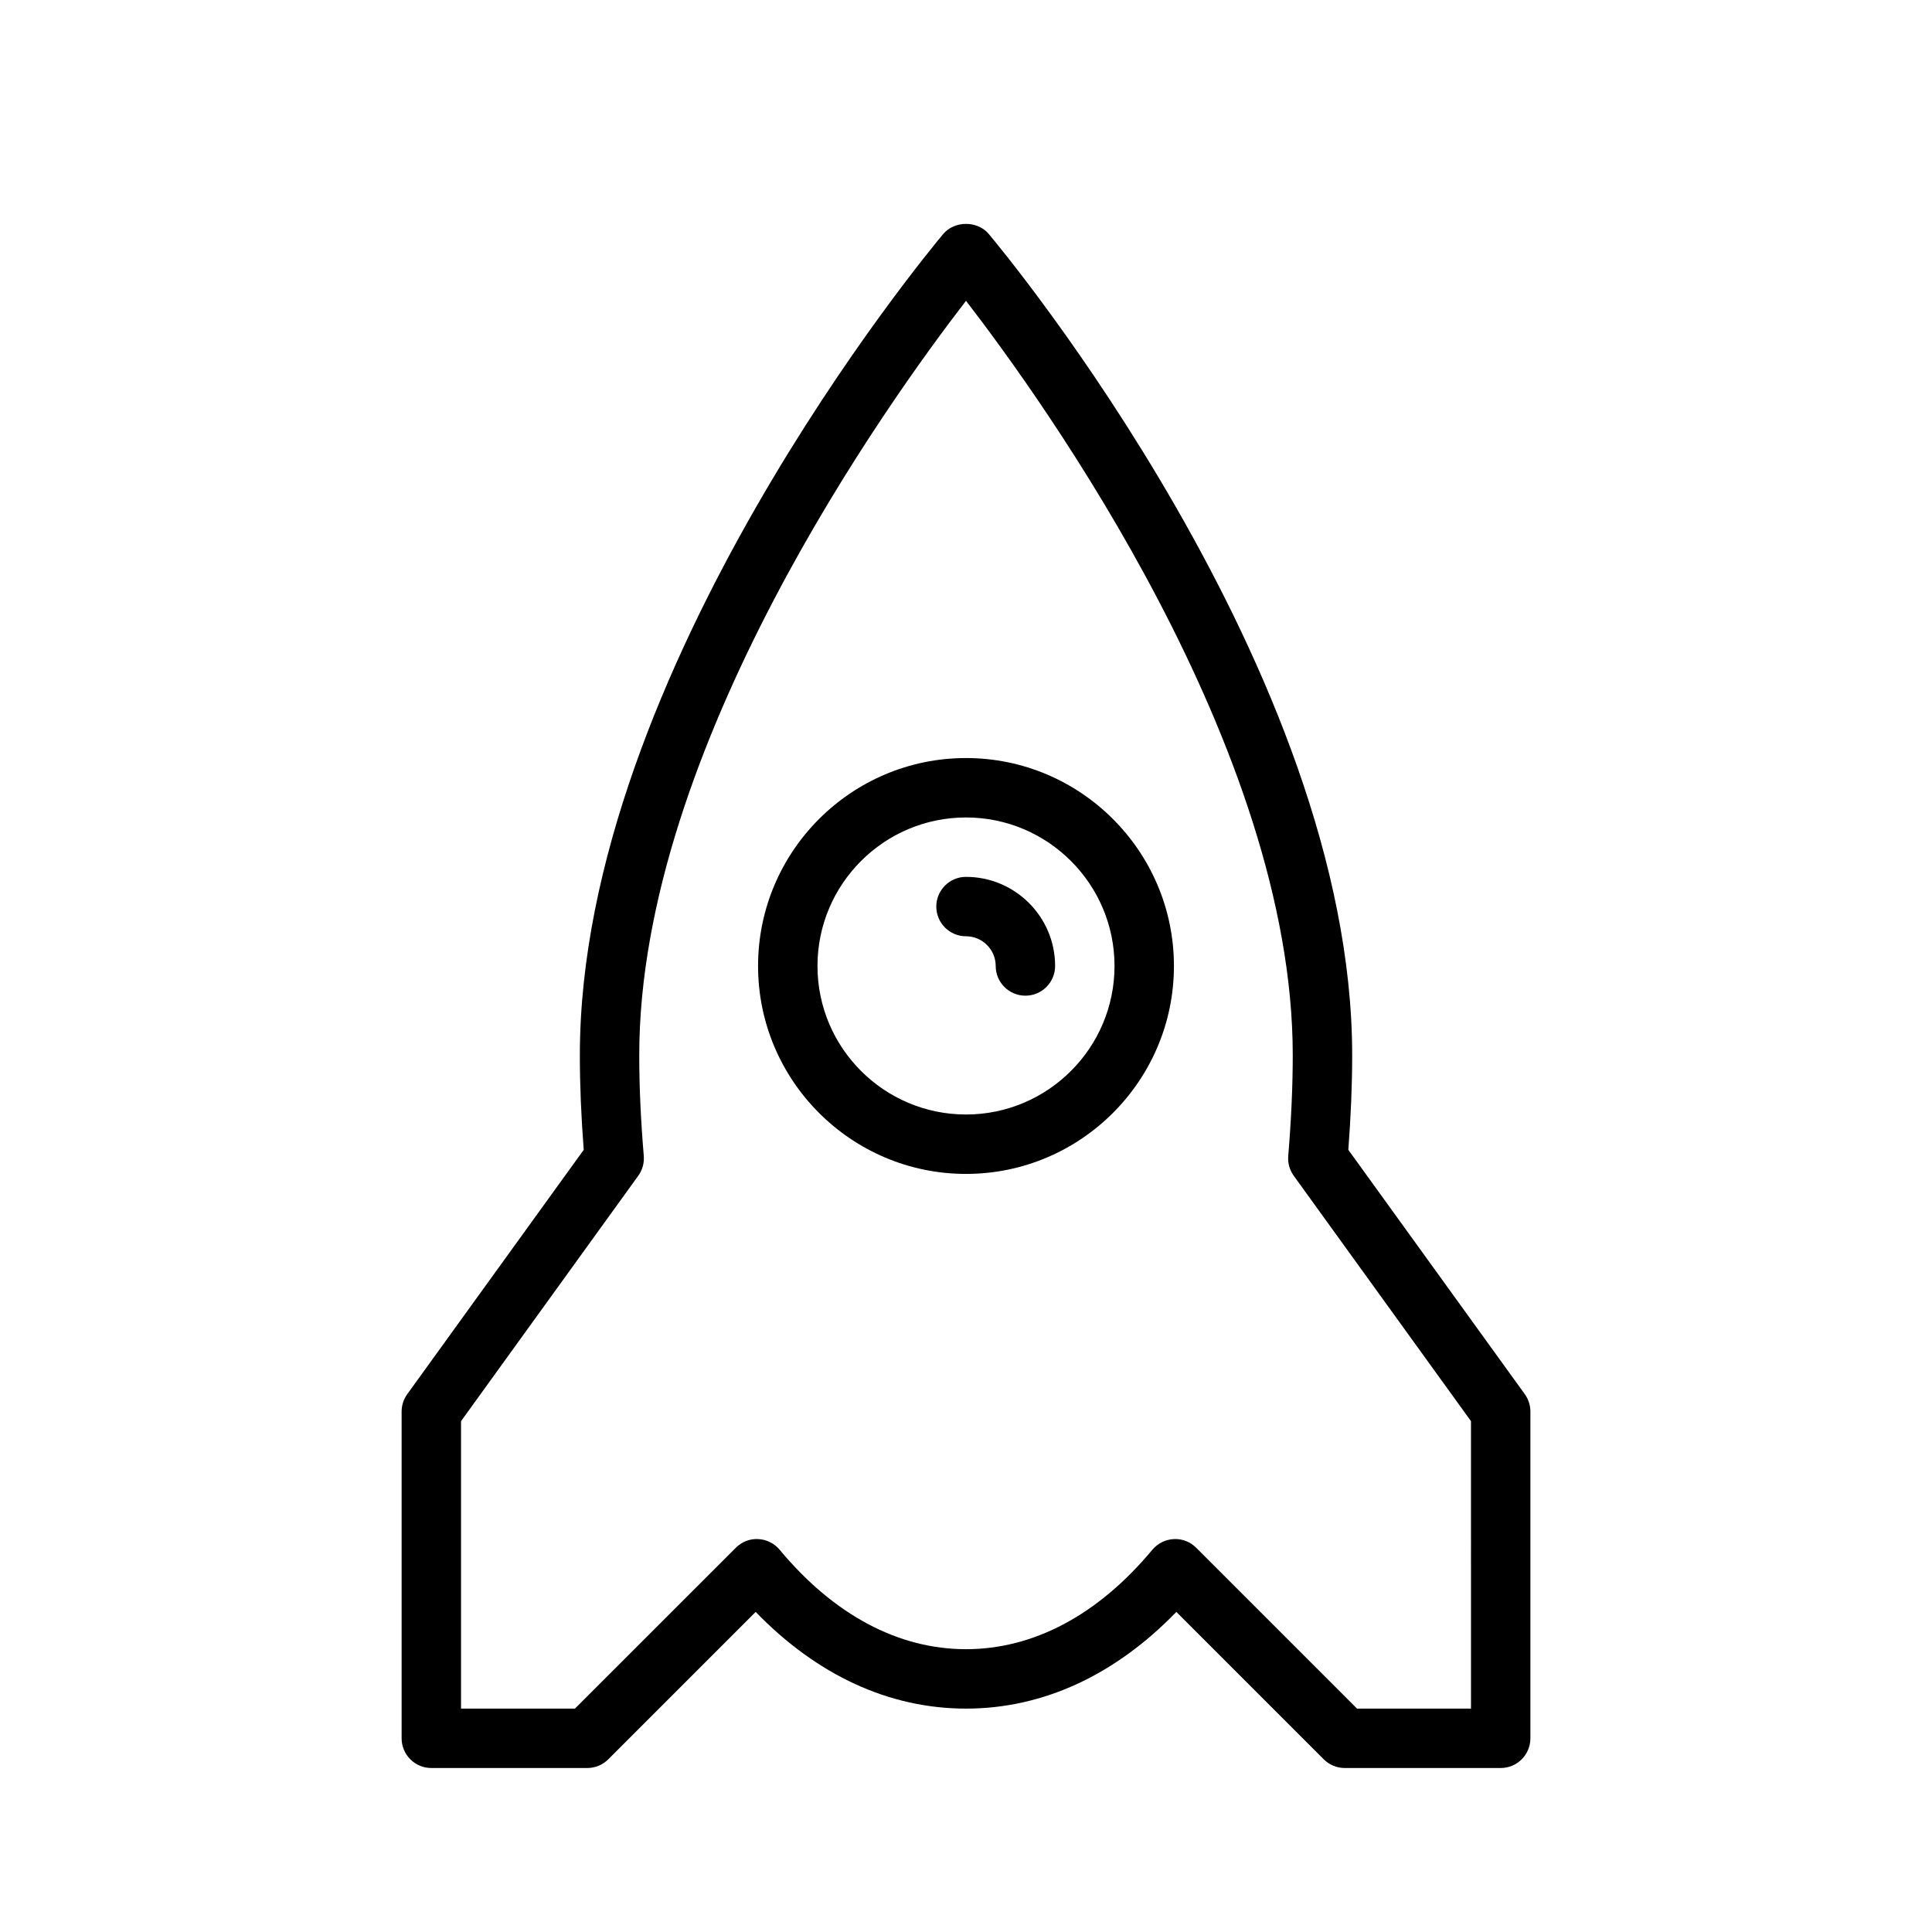 <?xml version="1.0" encoding="UTF-8"?>
<!-- The Best Svg Icon site in the world: iconSvg.co, Visit us! https://iconsvg.co -->
<svg fill="#000000" width="800px" height="800px" version="1.1" viewBox="144 144 512 512" xmlns="http://www.w3.org/2000/svg">
 <g>
  <path d="m549.57 604.67v-86.594c0-1.652-0.52-3.266-1.488-4.613l-46.762-64.746c0.68-8.973 1.02-17.215 1.02-25.105 0-101.69-92.371-212.92-96.309-217.61-2.992-3.559-9.07-3.559-12.059 0-3.938 4.684-96.305 115.91-96.305 217.61 0 7.941 0.332 15.98 1.023 25.105l-46.762 64.746c-0.977 1.348-1.496 2.961-1.496 4.613v86.594c0 4.352 3.527 7.871 7.871 7.871h41.328c2.086 0 4.094-0.828 5.566-2.305l39.062-39.062c16.27 16.797 35.398 25.625 55.742 25.625 20.34 0 39.469-8.824 55.742-25.625l39.062 39.062c1.469 1.477 3.469 2.305 5.562 2.305h41.328c4.352 0 7.871-3.519 7.871-7.871zm-15.742-7.871h-30.195l-42.629-42.629c-1.566-1.566-3.707-2.426-5.926-2.297-2.203 0.102-4.273 1.133-5.691 2.824-14.348 17.246-31.43 26.355-49.383 26.355-17.965 0-35.039-9.109-49.391-26.355-1.418-1.699-3.481-2.731-5.691-2.824-2.195-0.133-4.359 0.73-5.918 2.297l-42.637 42.629h-30.188v-76.176l46.965-65.031c1.102-1.52 1.621-3.394 1.465-5.258-0.82-9.898-1.199-18.387-1.199-26.723 0-81.398 66.031-173.26 86.594-199.89 20.559 26.633 86.59 118.5 86.59 199.89 0 8.289-0.395 17.027-1.195 26.719-0.164 1.867 0.363 3.738 1.465 5.266l46.965 65.023z"/>
  <path d="m400 344.89c-30.387 0-55.105 24.719-55.105 55.105 0 30.379 24.719 55.105 55.105 55.105 30.379 0 55.105-24.727 55.105-55.105-0.004-30.387-24.73-55.105-55.105-55.105zm0 94.465c-21.703 0-39.359-17.656-39.359-39.359s17.656-39.359 39.359-39.359 39.359 17.656 39.359 39.359-17.656 39.359-39.359 39.359z"/>
  <path d="m400 376.38c-4.344 0-7.871 3.527-7.871 7.871s3.527 7.871 7.871 7.871c4.336 0 7.871 3.535 7.871 7.871 0 4.344 3.519 7.871 7.871 7.871 4.352 0 7.871-3.527 7.871-7.871 0-13.02-10.594-23.613-23.613-23.613z"/>
 </g>
</svg>